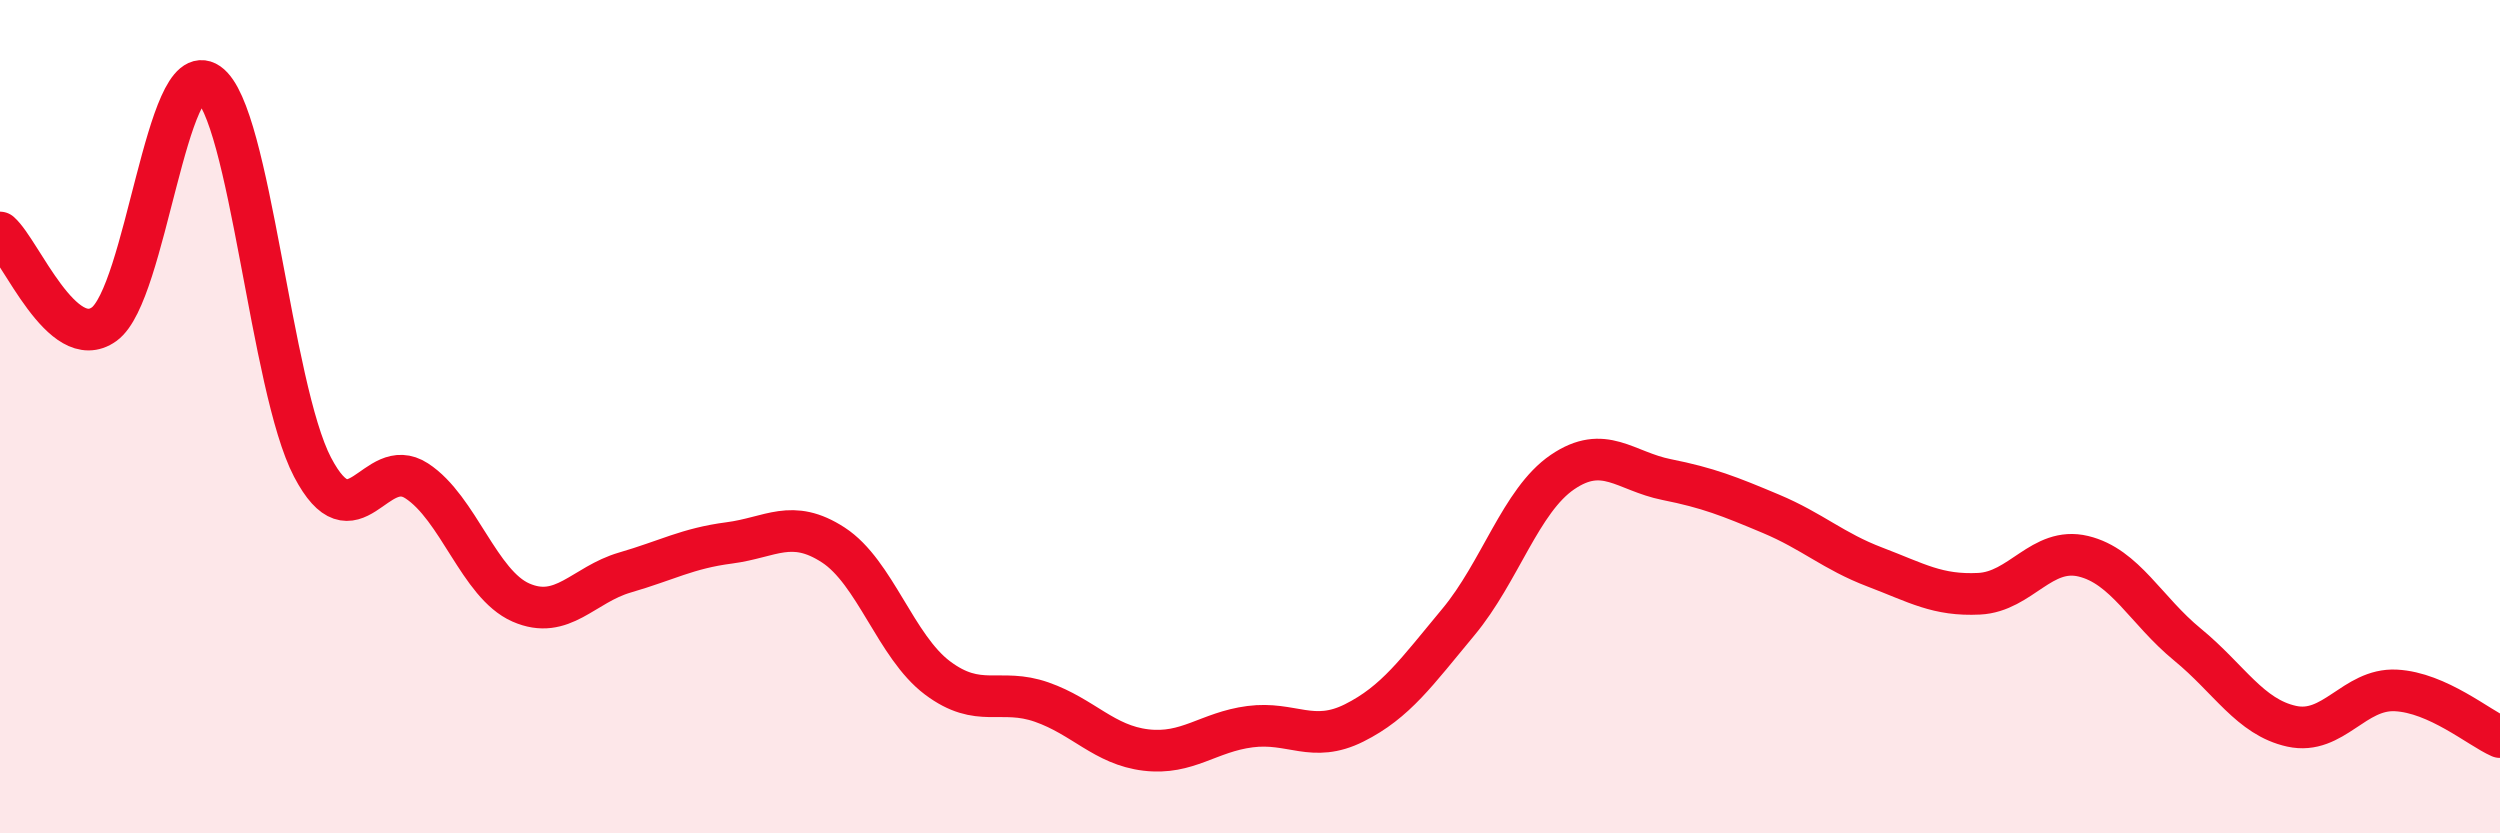 
    <svg width="60" height="20" viewBox="0 0 60 20" xmlns="http://www.w3.org/2000/svg">
      <path
        d="M 0,5.58 C 0.5,6.02 1.5,8.5 2.5,7.78 C 3.5,7.06 4,1.31 5,2 C 6,2.69 6.5,9.3 7.5,11.21 C 8.5,13.12 9,10.89 10,11.54 C 11,12.19 11.5,14.02 12.5,14.46 C 13.5,14.9 14,14.03 15,13.74 C 16,13.45 16.5,13.16 17.5,13.03 C 18.5,12.9 19,12.43 20,13.08 C 21,13.73 21.5,15.52 22.5,16.27 C 23.5,17.02 24,16.5 25,16.85 C 26,17.2 26.5,17.88 27.5,18 C 28.5,18.12 29,17.57 30,17.44 C 31,17.31 31.5,17.85 32.5,17.35 C 33.5,16.85 34,16.13 35,14.93 C 36,13.73 36.5,12.01 37.5,11.33 C 38.5,10.65 39,11.31 40,11.51 C 41,11.71 41.5,11.91 42.5,12.33 C 43.5,12.75 44,13.23 45,13.61 C 46,13.99 46.5,14.3 47.5,14.25 C 48.5,14.2 49,13.11 50,13.35 C 51,13.59 51.5,14.65 52.5,15.47 C 53.5,16.29 54,17.21 55,17.43 C 56,17.65 56.5,16.52 57.5,16.57 C 58.5,16.62 59.5,17.47 60,17.69L60 20L0 20Z"
        fill="#EB0A25"
        opacity="0.1"
        stroke-linecap="round"
        stroke-linejoin="round"
      />
      <path
        d="M 0,5.58 C 0.5,6.02 1.5,8.5 2.5,7.78 C 3.5,7.06 4,1.31 5,2 C 6,2.69 6.5,9.3 7.5,11.21 C 8.5,13.12 9,10.89 10,11.54 C 11,12.19 11.5,14.02 12.5,14.46 C 13.5,14.9 14,14.03 15,13.74 C 16,13.45 16.5,13.16 17.5,13.03 C 18.5,12.9 19,12.43 20,13.08 C 21,13.73 21.5,15.52 22.5,16.27 C 23.5,17.02 24,16.5 25,16.85 C 26,17.2 26.5,17.88 27.5,18 C 28.5,18.12 29,17.57 30,17.44 C 31,17.31 31.5,17.85 32.5,17.35 C 33.5,16.85 34,16.13 35,14.93 C 36,13.73 36.5,12.01 37.5,11.33 C 38.5,10.65 39,11.31 40,11.51 C 41,11.71 41.5,11.91 42.5,12.33 C 43.5,12.75 44,13.23 45,13.61 C 46,13.99 46.5,14.3 47.5,14.25 C 48.5,14.2 49,13.11 50,13.35 C 51,13.59 51.5,14.65 52.5,15.47 C 53.5,16.29 54,17.21 55,17.43 C 56,17.65 56.5,16.52 57.5,16.57 C 58.5,16.62 59.5,17.47 60,17.69"
        stroke="#EB0A25"
        stroke-width="1"
        fill="none"
        stroke-linecap="round"
        stroke-linejoin="round"
      />
    </svg>
  